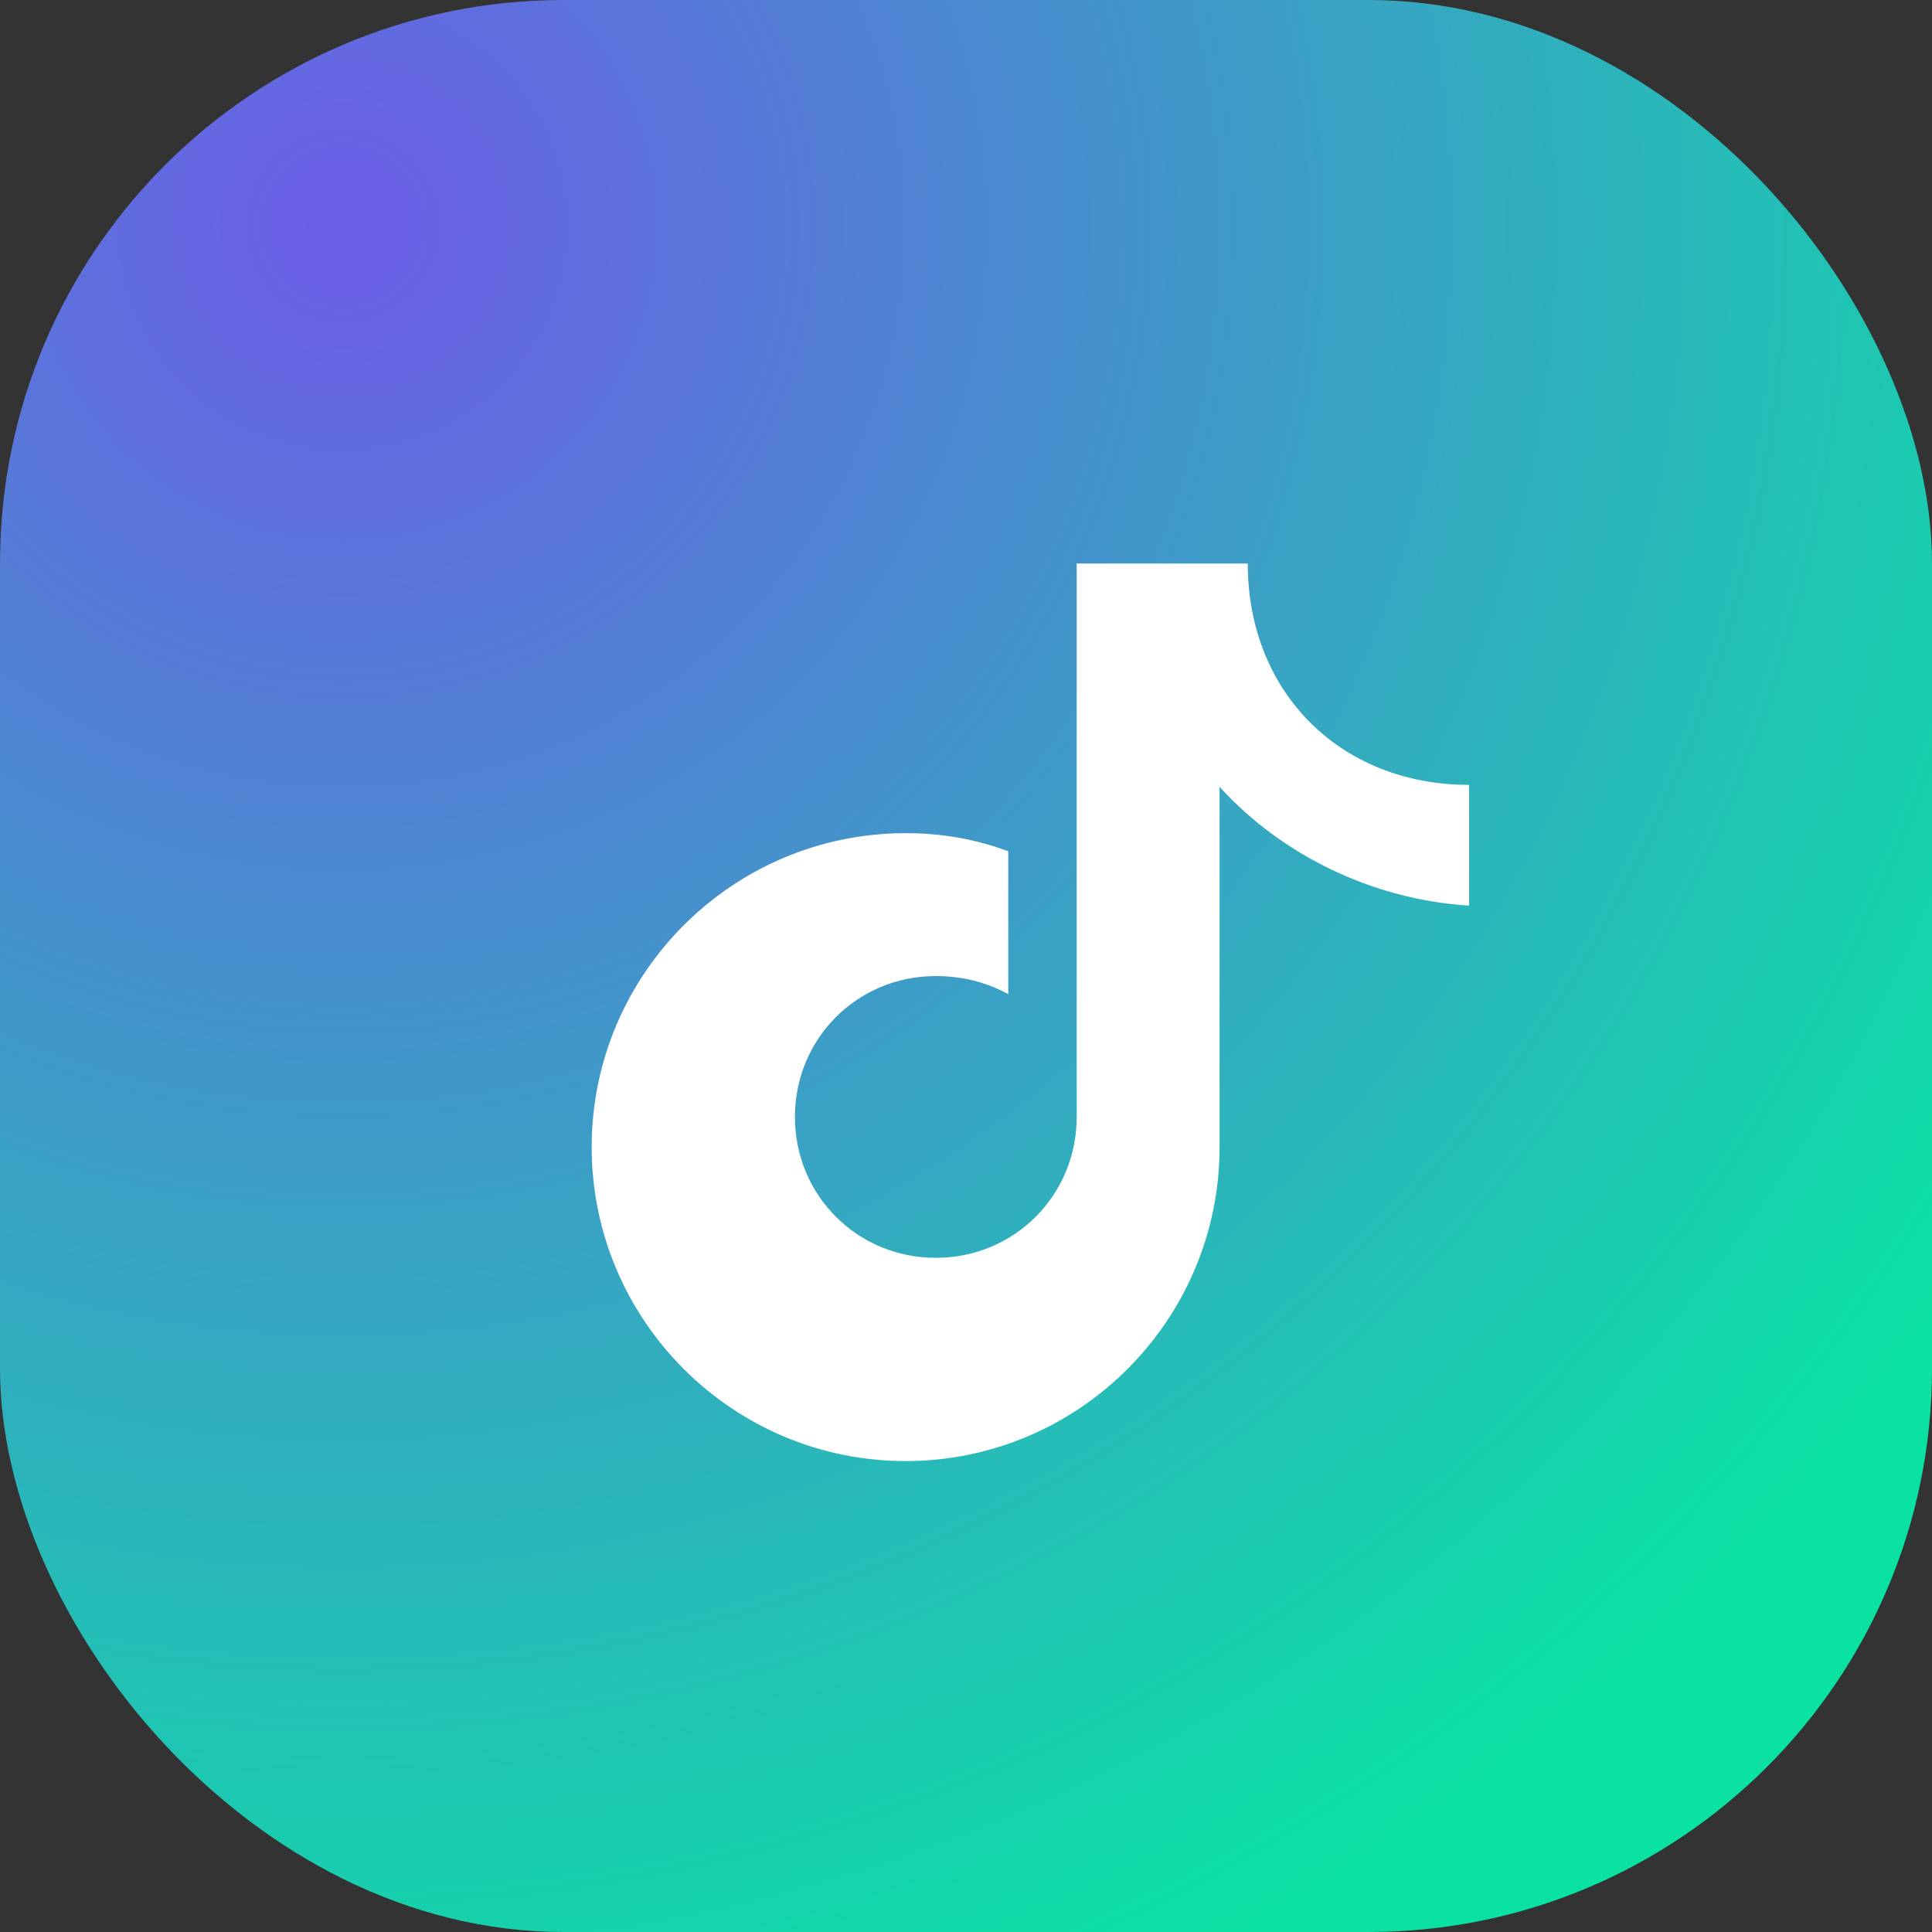 ﻿<svg width="96" height="96" viewBox="0 0 96 96" fill="none" xmlns="http://www.w3.org/2000/svg">
  <rect x="0" y="0" width="96" height="96" fill="#333333" stroke="none"/>
  <defs>
    <radialGradient id="gradTikTok" cx="0.18" cy="0.12" r="1">
      <stop offset="0" stop-color="#6C5CE7" />
      <stop offset="1" stop-color="#0AE2A4" />
    </radialGradient>
  </defs>
  <rect width="96" height="96" rx="28" fill="url(#gradTikTok)" />
  <path d="M56.2 28H62C62 34.4 66.6 39 73 39V45C68.2 44.7 63.7 42.5 60.6 39.1V57C60.6 65.6 53.6 72.6 45 72.6C36.4 72.6 29.4 65.6 29.4 57C29.4 48.4 36.4 41.4 45 41.4C46.8 41.4 48.5 41.7 50.1 42.3V49.4C49 48.8 47.8 48.5 46.5 48.5C42.6 48.5 39.5 51.6 39.5 55.5C39.5 59.4 42.6 62.5 46.5 62.5C50.4 62.5 53.5 59.4 53.5 55.5V28H56.2Z" fill="white" />
</svg>
